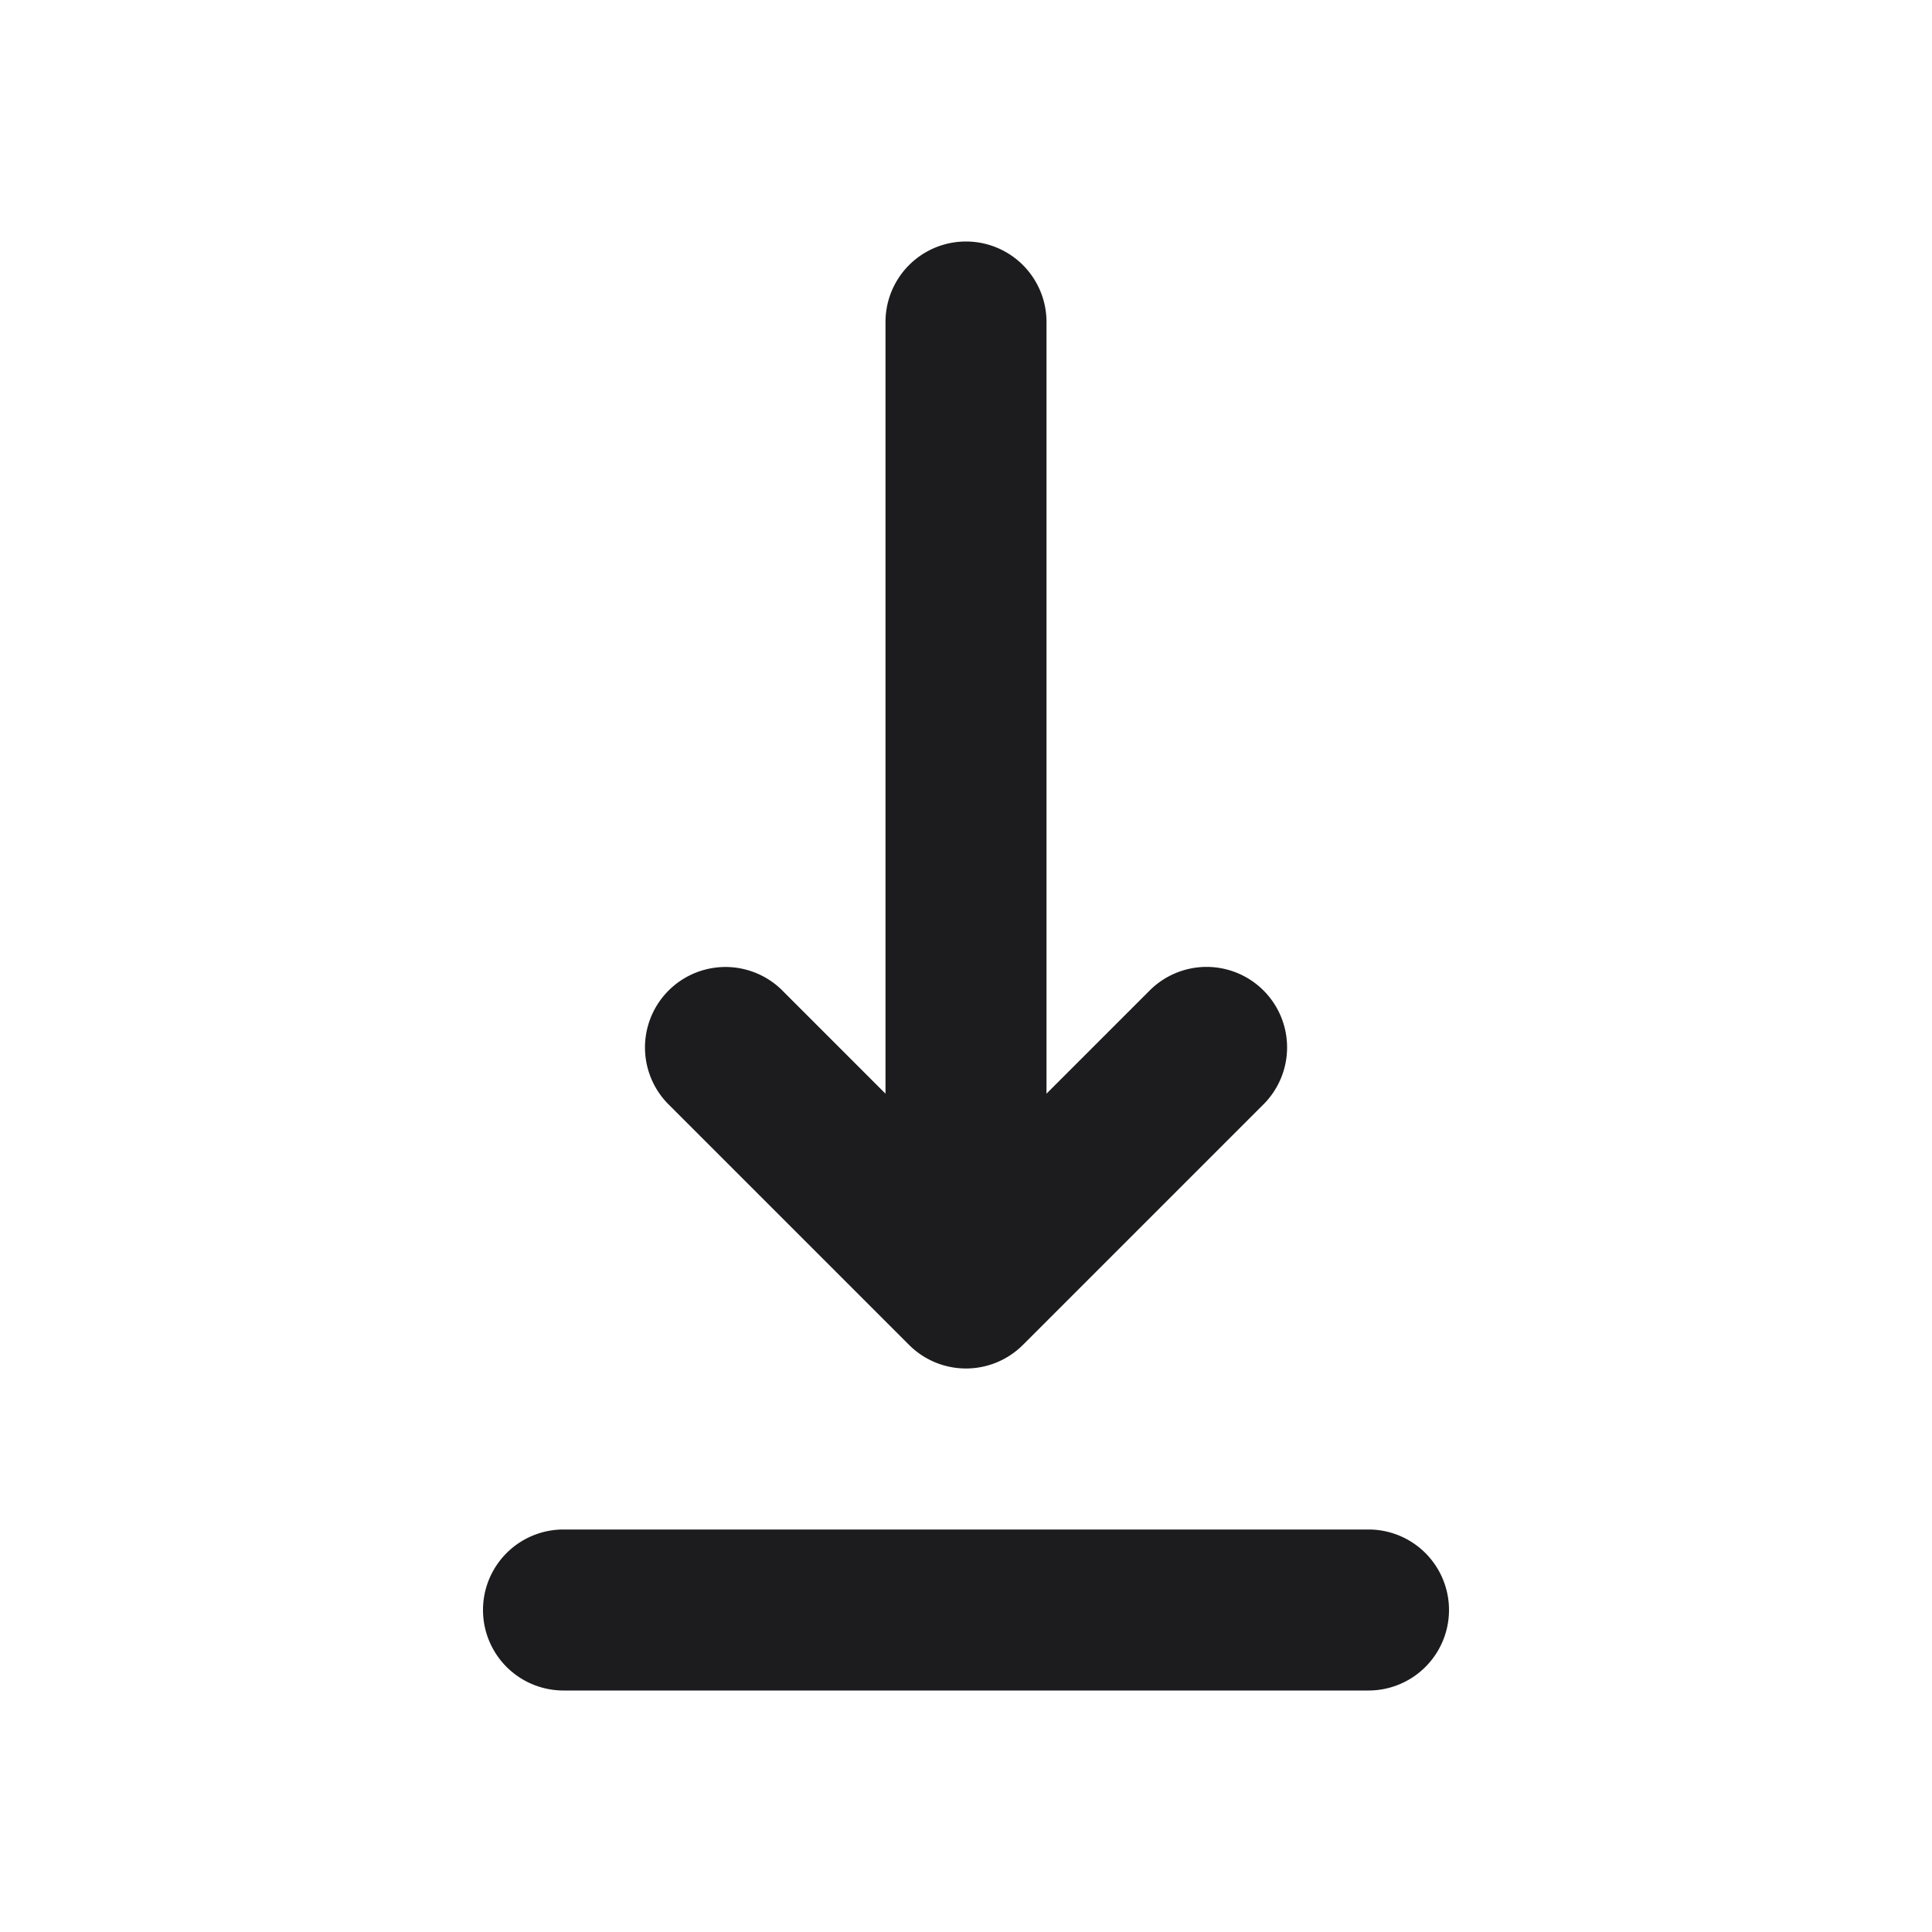 <svg xmlns="http://www.w3.org/2000/svg" viewBox="0 0 24 24"><title>Artboard-154</title><g id="Download"><path d="M11.292,16.706a1,1,0,0,0,1.416,0l3-3a1,1,0,0,0-1.414-1.414L13,13.586V4a1,1,0,0,0-2,0v9.586L9.707,12.293a1,1,0,0,0-1.414,1.414Z" style="fill:#1c1b1e"/><path d="M17,19H7a1,1,0,0,0,0,2H17a1,1,0,0,0,0-2Z" style="fill:#1c1b1e"/></g></svg>